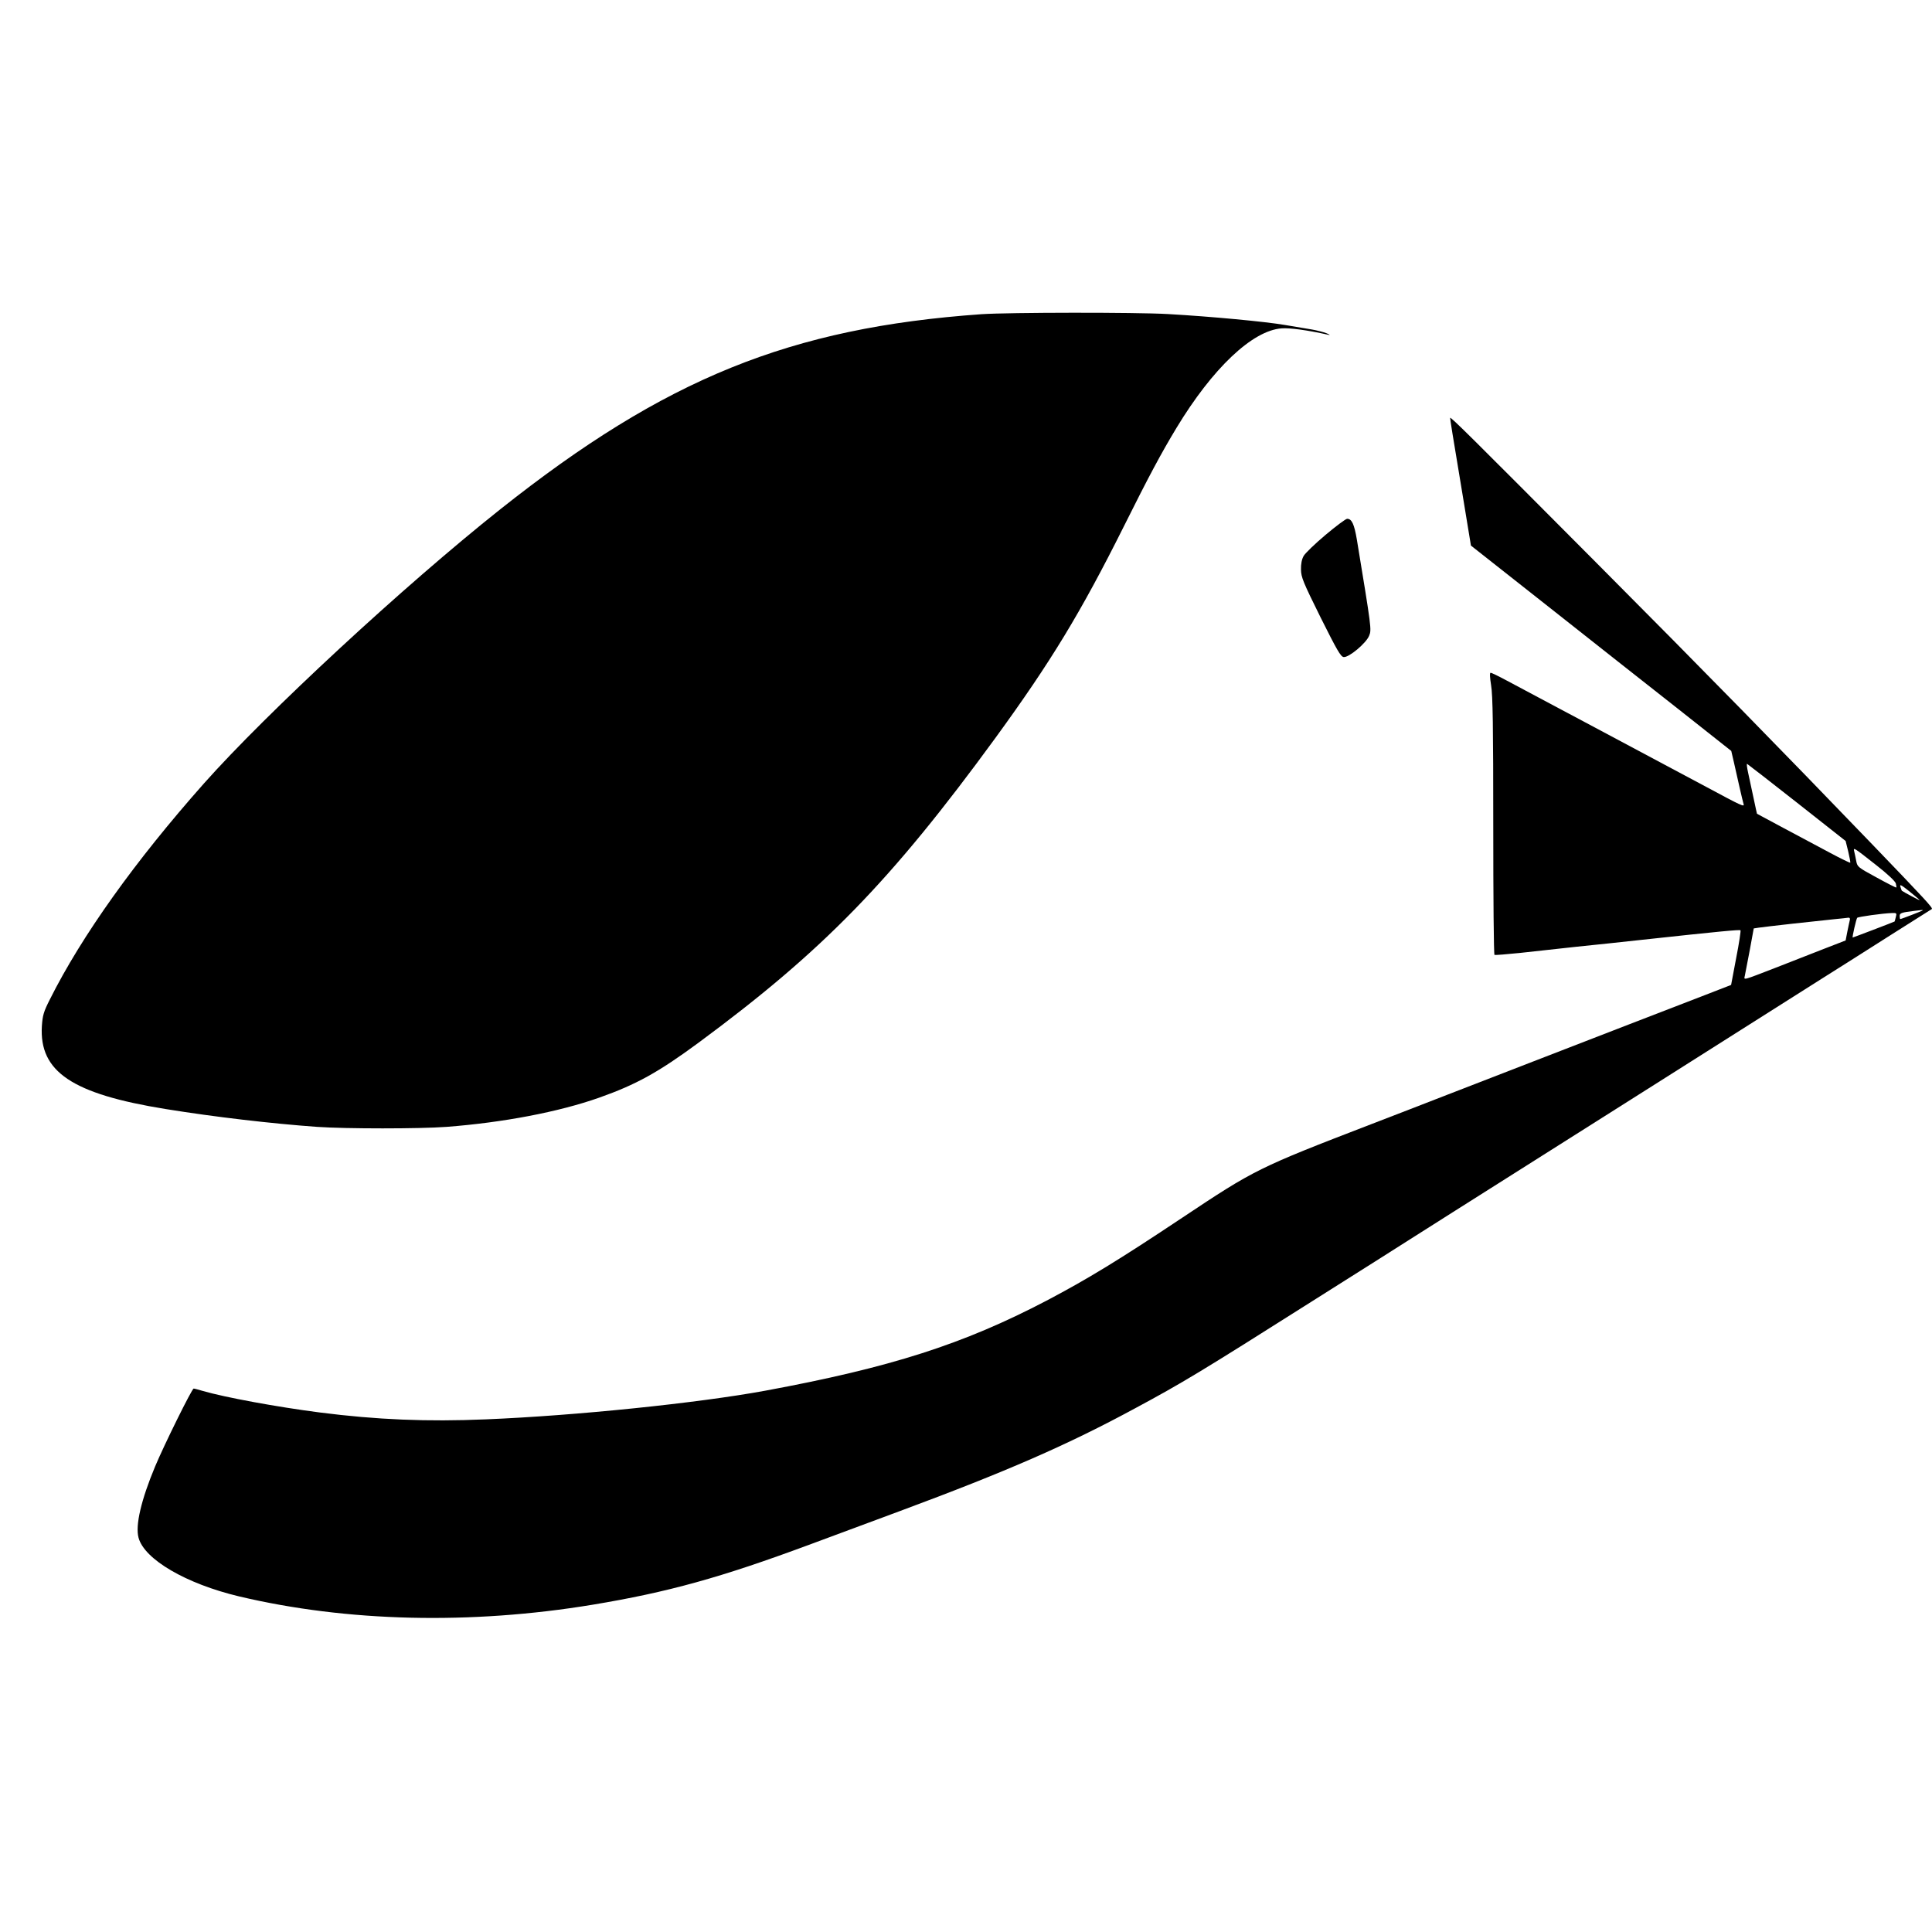 <?xml version="1.0" standalone="no"?>
<!DOCTYPE svg PUBLIC "-//W3C//DTD SVG 20010904//EN"
 "http://www.w3.org/TR/2001/REC-SVG-20010904/DTD/svg10.dtd">
<svg version="1.0" xmlns="http://www.w3.org/2000/svg"
 width="1255pt" height="1255pt" viewBox="0 0 1255 1255"
 preserveAspectRatio="xMidYMid meet">
<g transform="translate(0,1255) scale(0.1,-0.1)"
fill="#000000" stroke="none">
<path d="M6375 10509 c-1242 -88 -2054 -417 -3125 -1267 -626 -497 -1519
-1324 -1926 -1782 -446 -503 -792 -987 -1000 -1402 -41 -81 -47 -103 -52 -173
-18 -297 197 -441 803 -539 321 -52 692 -95 985 -116 187 -13 667 -13 840 0
368 28 730 97 993 190 240 85 383 164 645 357 806 595 1249 1049 1927 1978
362 497 555 815 835 1375 162 325 243 476 342 640 234 387 493 633 683 647 52
4 166 -11 305 -42 14 -3 7 2 -15 11 -22 8 -65 19 -95 24 -30 5 -108 18 -173
29 -129 22 -479 55 -761 71 -208 12 -1036 11 -1211 -1z"/>
<path d="M9420 9835 c0 -10 12 -87 89 -549 l46 -280 501 -395 c276 -218 656
-518 846 -667 l344 -272 17 -73 c9 -41 26 -114 37 -164 11 -49 23 -98 26 -108
7 -21 -13 -12 -236 108 -74 40 -378 202 -675 360 -297 158 -581 309 -631 336
-50 27 -96 49 -101 49 -7 0 -5 -31 3 -82 11 -65 14 -268 14 -915 0 -457 3
-834 8 -836 4 -2 79 4 167 13 88 10 252 28 365 40 113 11 304 32 425 45 506
55 636 67 641 62 3 -3 -9 -84 -28 -180 l-33 -175 -170 -66 c-93 -36 -316 -122
-495 -191 -179 -69 -458 -177 -620 -240 -162 -63 -412 -160 -555 -215 -143
-56 -364 -141 -491 -190 -743 -286 -764 -297 -1234 -610 -414 -276 -616 -399
-882 -539 -541 -283 -1012 -434 -1828 -585 -435 -80 -1229 -162 -1815 -186
-378 -16 -706 -3 -1080 45 -272 35 -616 98 -759 140 -27 8 -53 15 -58 15 -11
0 -190 -362 -250 -505 -91 -218 -130 -384 -108 -464 38 -141 309 -299 653
-381 701 -166 1503 -185 2297 -54 488 81 831 176 1405 389 138 51 403 150 590
219 695 258 1089 430 1527 667 307 165 428 238 1148 694 190 120 388 245 440
278 52 33 142 90 200 127 58 37 191 121 295 187 200 126 2057 1301 2375 1503
102 64 304 192 450 285 146 92 267 169 269 170 7 8 -38 57 -388 421 -592 615
-1084 1118 -1777 1814 -852 856 -964 967 -964 955z m2253 -2499 l316 -249 17
-69 c9 -38 15 -71 13 -72 -2 -2 -60 26 -129 63 -69 37 -204 109 -300 160 -96
52 -176 94 -177 95 0 0 -11 48 -23 106 -12 58 -28 131 -35 163 -7 32 -10 57
-6 55 4 -2 150 -115 324 -252z m515 -406 c74 -58 123 -104 127 -119 3 -13 5
-25 3 -26 -2 -2 -59 27 -128 65 -120 65 -125 69 -132 106 -4 22 -10 49 -13 62
-7 30 -7 30 143 -88z m282 -228 c0 -2 -99 50 -116 62 -1 1 -5 12 -9 25 -6 19
4 14 59 -30 36 -29 66 -54 66 -57z m19 -66 c-4 -4 -138 -56 -145 -56 -2 0 -4
9 -4 20 0 19 12 23 95 33 53 7 58 7 54 3z m-174 -43 c-4 -16 -7 -28 -8 -29 -4
-3 -269 -104 -272 -104 -5 0 23 121 29 128 7 7 165 29 225 31 31 1 33 0 26
-26z m-299 -20 c-2 -10 -10 -44 -16 -75 l-11 -57 -142 -55 c-78 -31 -218 -85
-312 -122 -220 -85 -207 -82 -201 -53 3 13 17 88 32 166 l26 142 32 5 c17 3
117 14 221 26 105 11 226 24 270 29 44 4 86 9 93 10 8 0 11 -6 8 -16z"/>
<path d="M8610 9075 c-69 -58 -133 -120 -142 -137 -12 -21 -18 -53 -17 -88 1
-50 13 -80 127 -310 106 -212 131 -256 150 -258 33 -5 147 90 166 139 16 40
15 47 -80 624 -17 100 -33 135 -63 135 -9 0 -72 -47 -141 -105z"/>
</g>
</svg>
